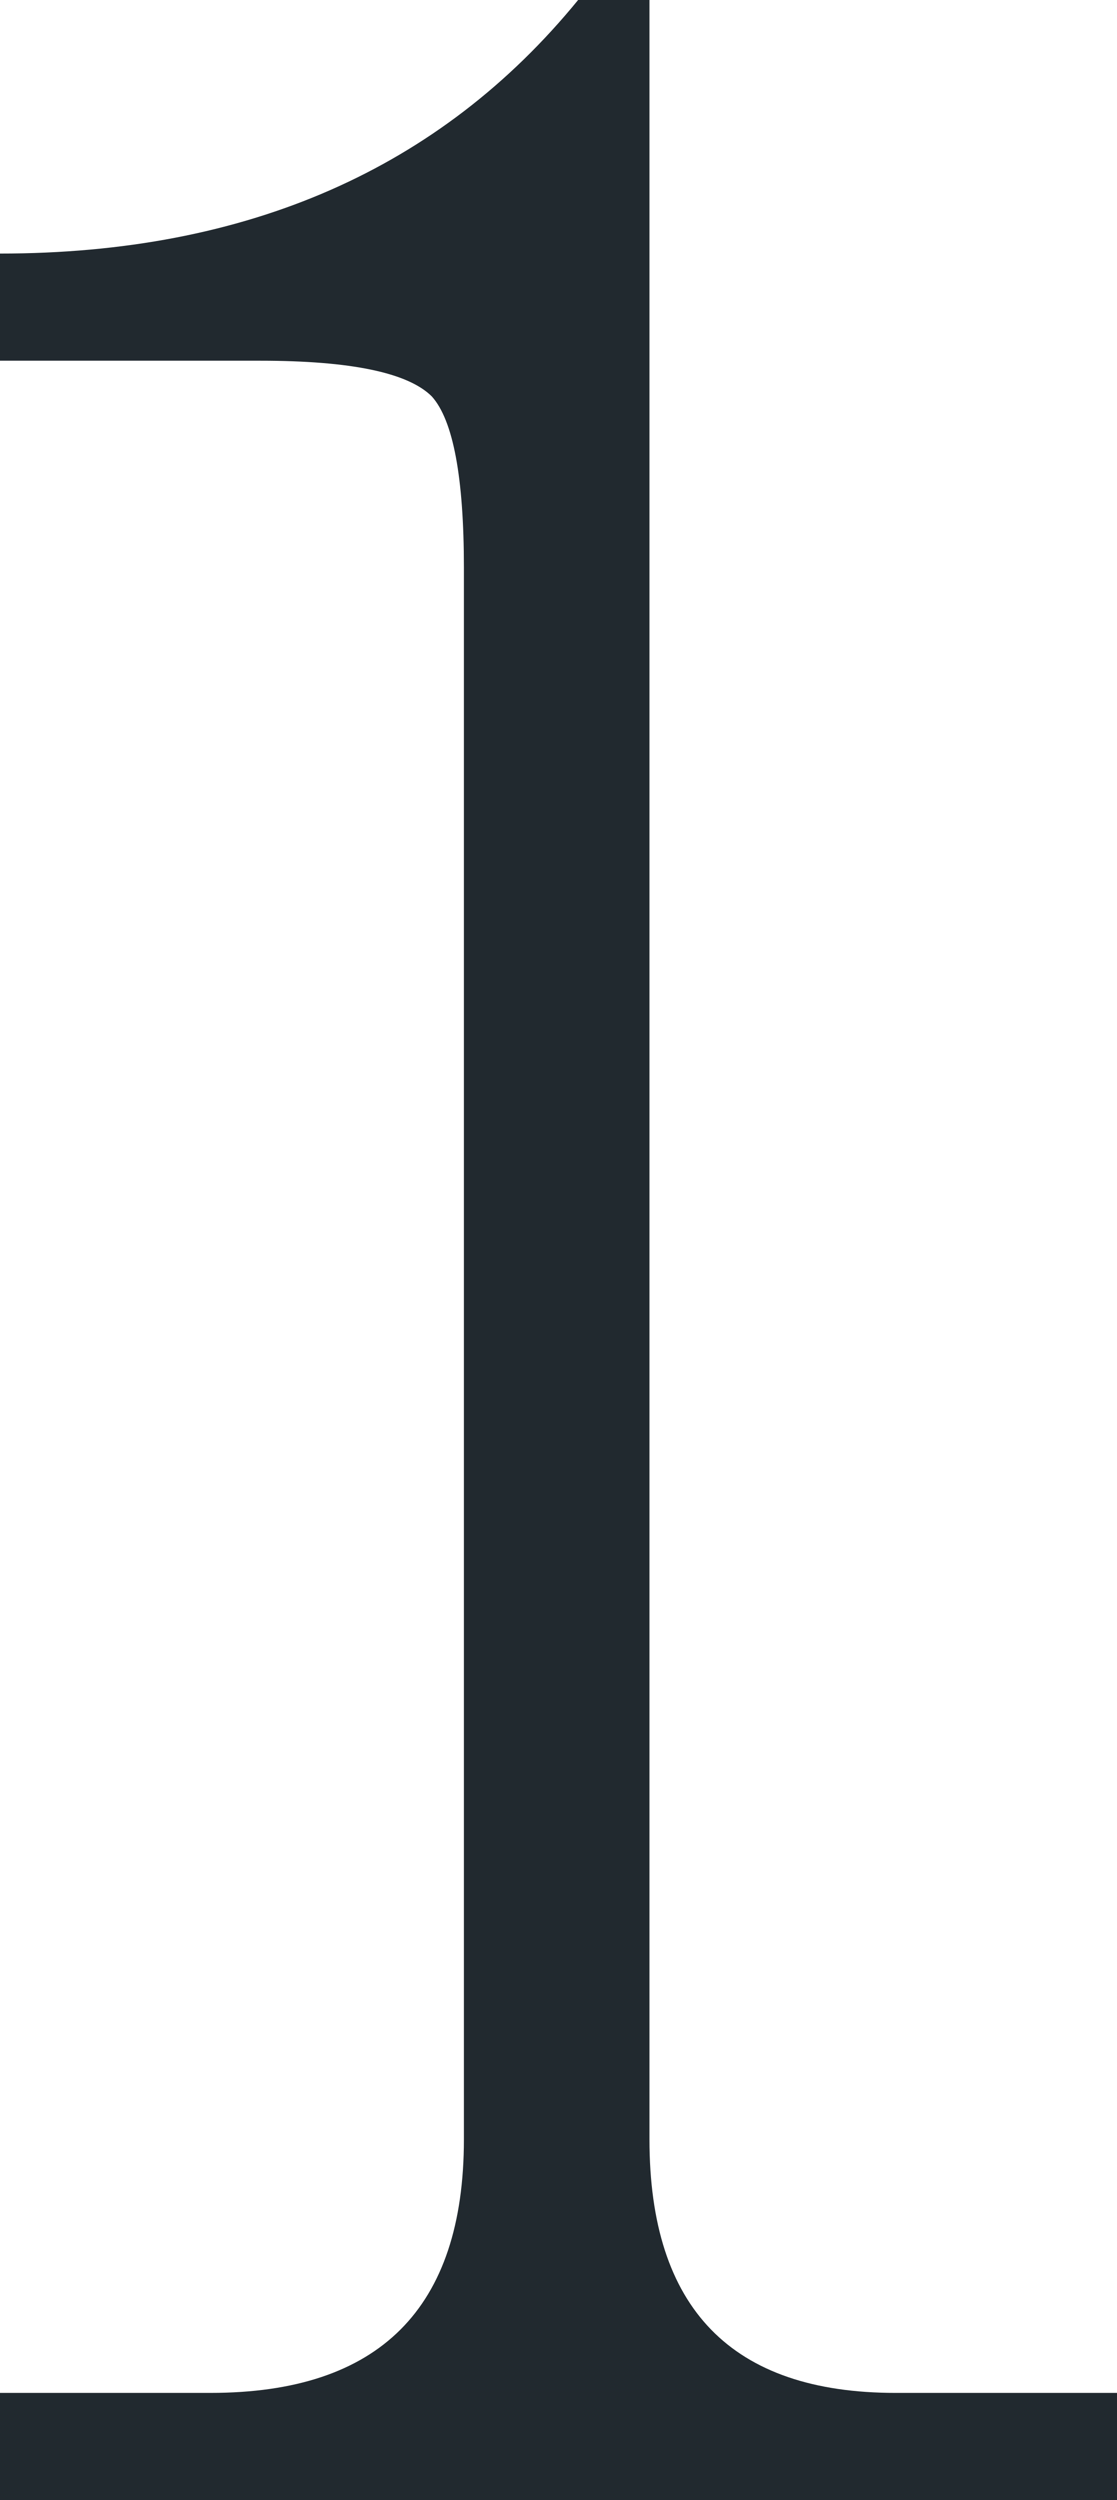 <svg xmlns="http://www.w3.org/2000/svg" width="174.505" height="390.27" viewBox="0 0 174.505 390.27"><path d="M237.835,390.27H63.33V373.544H96.221q39.58,0,39.583-39.586V88.648q0-21.184-5.014-26.764-5.585-5.566-26.764-5.575H63.33V39.583Q121.3,39.583,153.646,0h11.148V333.959q0,39.594,38.473,39.586h34.569Z" transform="translate(-63.33)" fill="#21292f"/></svg>